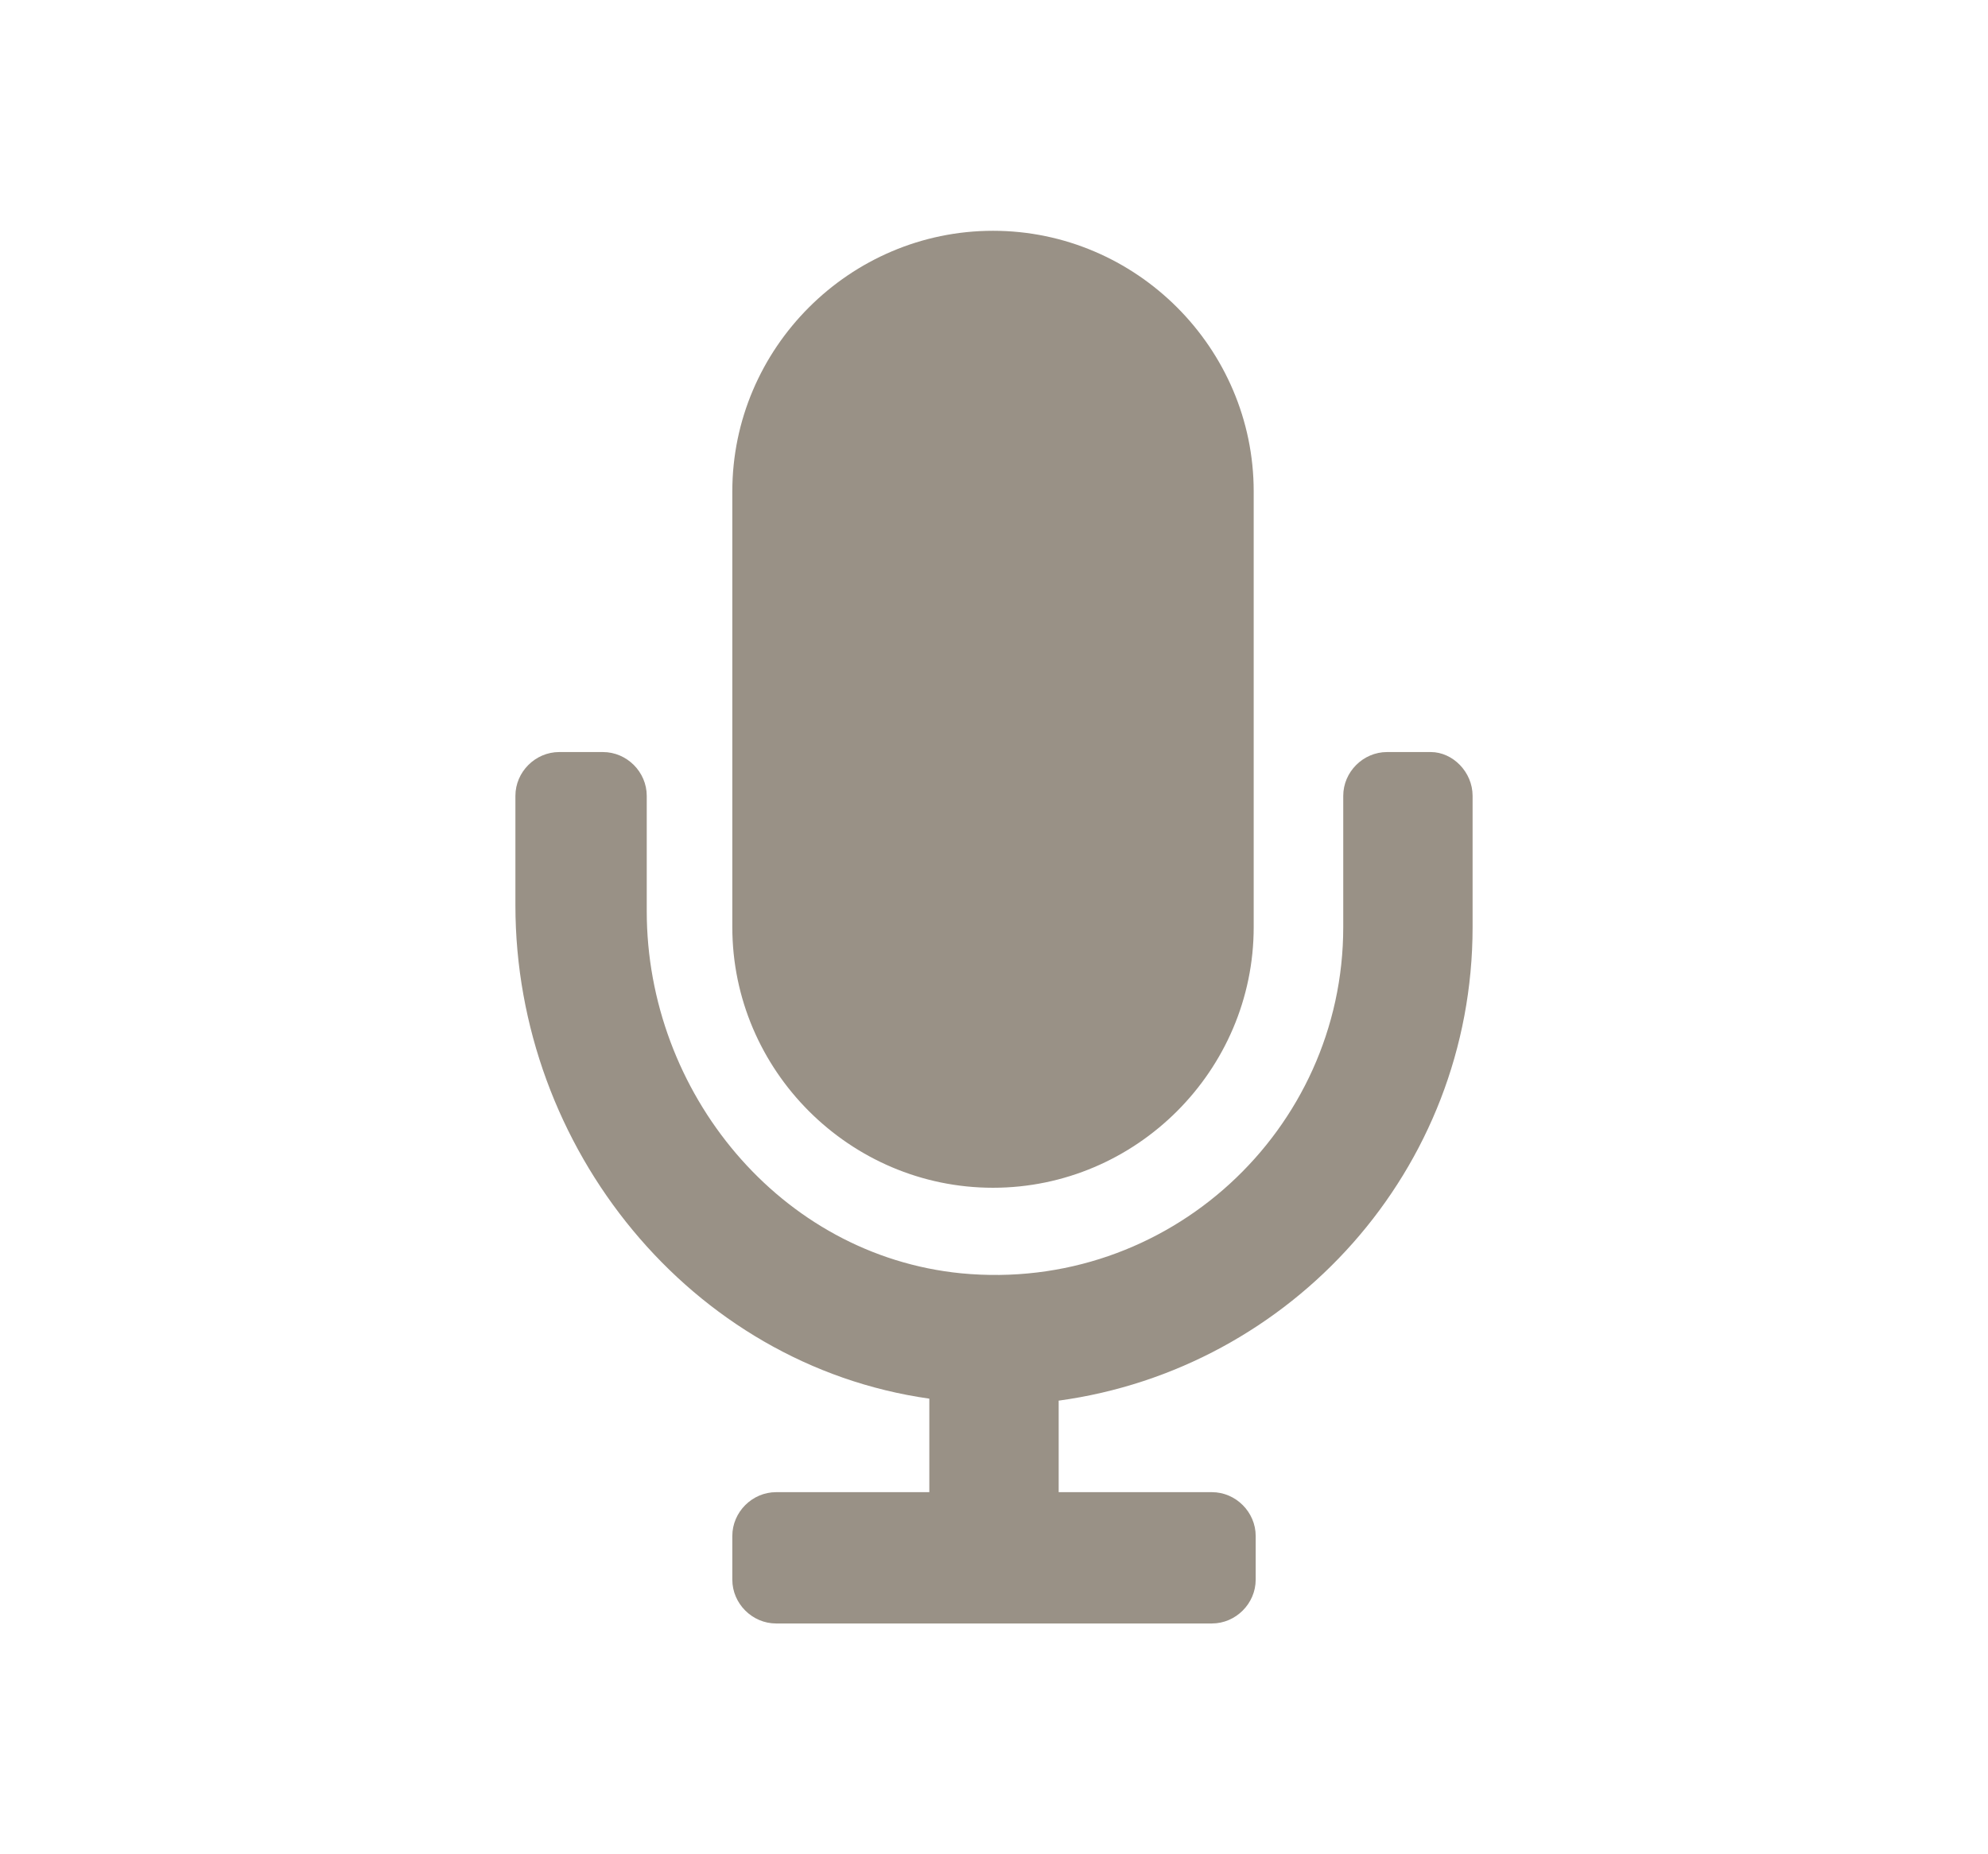 <?xml version="1.0" encoding="utf-8"?>
<!-- Generator: Adobe Illustrator 26.0.1, SVG Export Plug-In . SVG Version: 6.00 Build 0)  -->
<svg version="1.1" id="Layer_1" xmlns="http://www.w3.org/2000/svg" xmlns:xlink="http://www.w3.org/1999/xlink" x="0px" y="0px"
	 viewBox="0 0 99.9 93.2" style="enable-background:new 0 0 99.9 93.2;" xml:space="preserve">
<style type="text/css">
	.st0{fill:#999186;}
</style>
<g id="Layer_1_00000037670163411737555620000011230449558430173876_">
</g>
<g id="Audio_Players">
</g>
<g>
	<g>
		<path class="st0" d="M74,40v6.6c0,12.2-9.1,22.2-20.8,23.8V75h7.7c1.2,0,2.2,1,2.2,2.2v2.2c0,1.2-1,2.2-2.2,2.2H39
			c-1.2,0-2.2-1-2.2-2.2v-2.2c0-1.2,1-2.2,2.2-2.2h7.7v-4.7c-12-1.7-20.8-12.6-20.8-24.8V40c0-1.2,1-2.2,2.2-2.2h2.2
			c1.2,0,2.2,1,2.2,2.2v5.8c0,9.1,6.7,17.3,15.8,18.2c10.4,1,19.2-7.2,19.2-17.4V40c0-1.2,1-2.2,2.2-2.2h2.2C73,37.8,74,38.8,74,40z
			 M36.8,46.6V24.7c0-7.2,5.9-13.1,13.1-13.1c7.2,0,13.1,5.9,13.1,13.1v21.9c0,7.2-5.9,13.1-13.1,13.1
			C42.7,59.7,36.8,53.8,36.8,46.6z"/>
	</g>
</g>
</svg>
